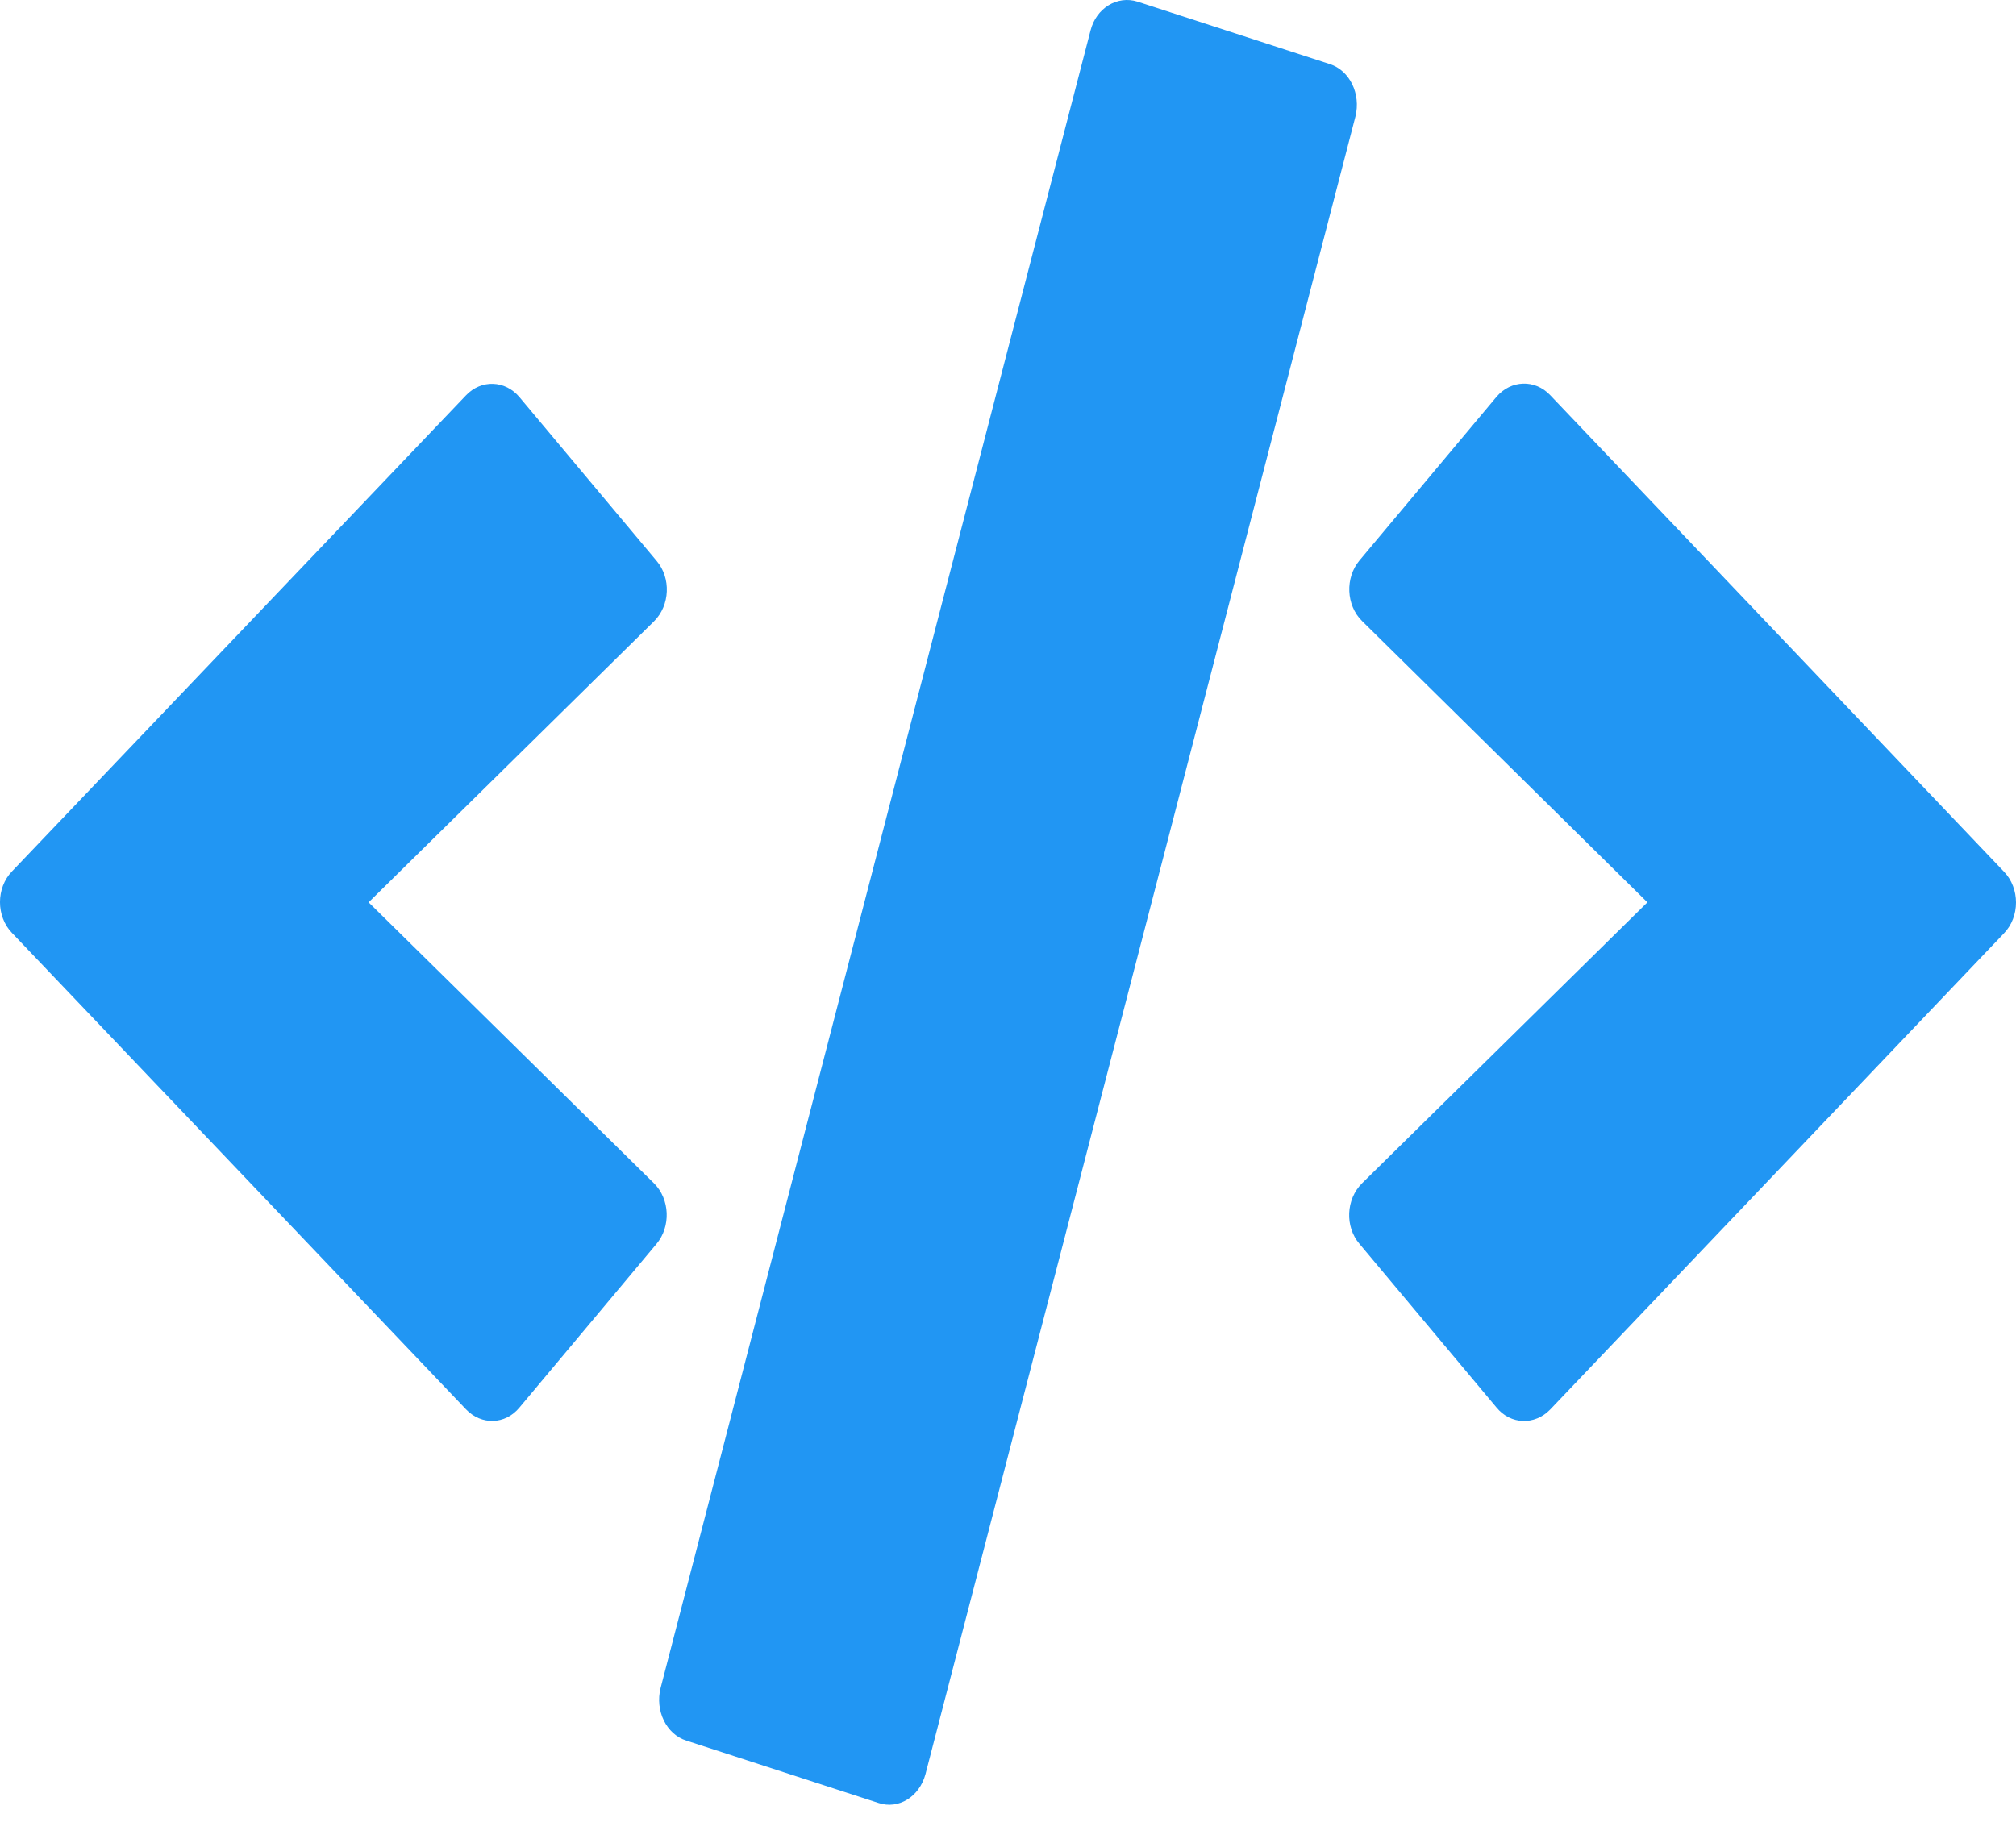 <svg width="57" height="52" viewBox="0 0 57 52" fill="none" xmlns="http://www.w3.org/2000/svg">
<path d="M24.84 50.989L19.407 49.225C18.837 49.045 18.517 48.377 18.677 47.739L30.833 0.864C30.994 0.226 31.59 -0.133 32.16 0.046L37.593 1.811C38.163 1.99 38.483 2.658 38.323 3.296L26.167 50.172C25.997 50.81 25.41 51.179 24.84 50.989ZM14.688 39.804L18.561 35.178C18.971 34.69 18.944 33.912 18.49 33.463L10.422 25.518L18.49 17.572C18.944 17.124 18.98 16.346 18.561 15.857L14.688 11.232C14.287 10.753 13.61 10.723 13.174 11.182L0.341 24.64C-0.114 25.109 -0.114 25.916 0.341 26.385L13.174 39.854C13.61 40.312 14.287 40.292 14.688 39.804ZM43.827 39.864L56.659 26.395C57.114 25.927 57.114 25.119 56.659 24.65L43.827 11.172C43.399 10.723 42.722 10.743 42.312 11.222L38.439 15.848C38.029 16.336 38.056 17.114 38.51 17.562L46.578 25.518L38.51 33.463C38.056 33.912 38.02 34.69 38.439 35.178L42.312 39.804C42.713 40.292 43.39 40.312 43.827 39.864Z" fill="#2196F3"/>
</svg>
